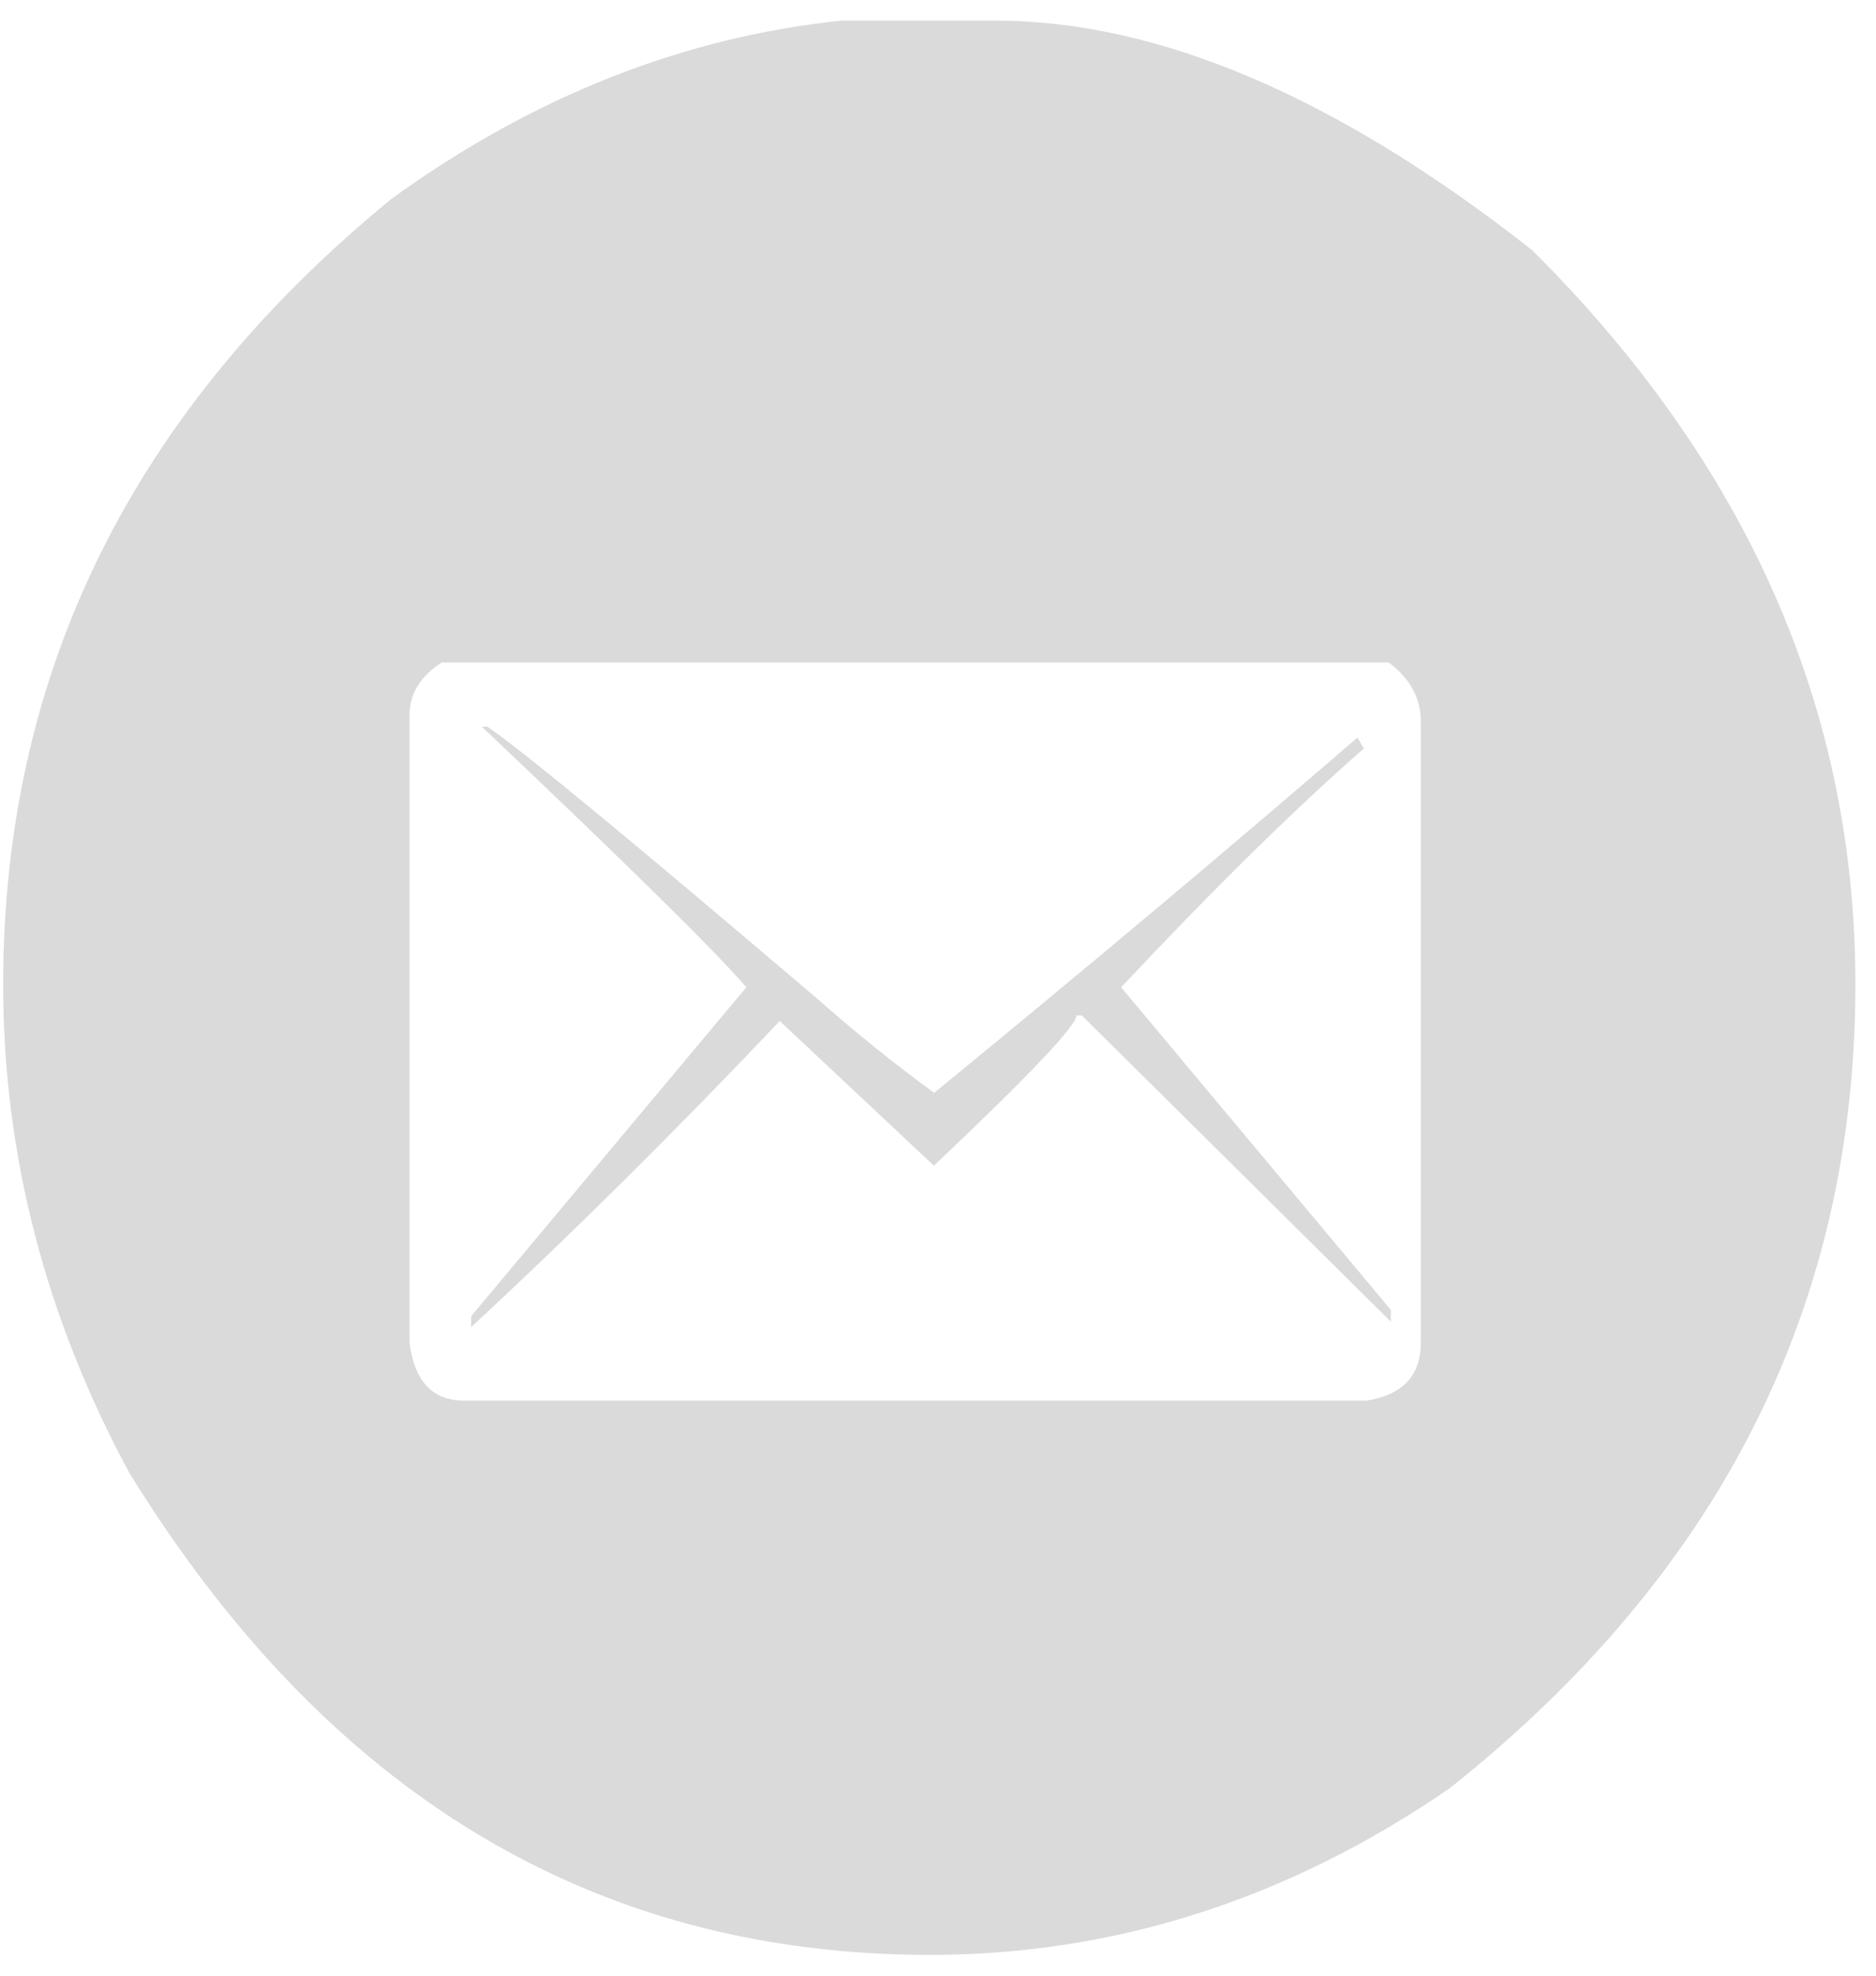 <svg width="57" height="60" viewBox="0 0 57 60" fill="none" xmlns="http://www.w3.org/2000/svg">
<path d="M30.237 0.626C35.2 0.626 40.638 2.946 46.55 7.595C53.096 14.106 56.374 21.542 56.374 29.895C56.374 39.641 52.268 47.779 44.046 54.309C39.139 57.682 33.868 59.368 28.254 59.368C18.049 59.368 9.938 54.485 3.923 44.719C1.372 39.992 0.096 35.051 0.096 29.895C0.096 20.412 4.035 12.459 11.912 6.026C16.214 2.917 20.777 1.124 25.572 0.626H30.237ZM12.443 21.708V40.772C12.592 41.951 13.141 42.536 14.101 42.536H41.522C42.621 42.361 43.17 41.776 43.17 40.772V21.913C43.17 21.201 42.845 20.607 42.193 20.119H13.421C12.769 20.538 12.443 21.074 12.443 21.708ZM14.64 22.069H14.808C15.87 22.79 19.212 25.548 24.846 30.343C26.019 31.376 27.192 32.322 28.384 33.189C33.133 29.3 37.416 25.704 41.243 22.4L41.439 22.731C39.334 24.573 36.876 26.99 34.064 29.983L42.258 39.778V40.138L32.872 30.84H32.705C32.705 31.152 31.261 32.673 28.375 35.401L23.691 31.006C20.618 34.252 17.499 37.351 14.315 40.304V39.973L22.676 29.983C21.792 28.949 19.119 26.308 14.64 22.069Z" fill="#DADADA"/>
</svg>
